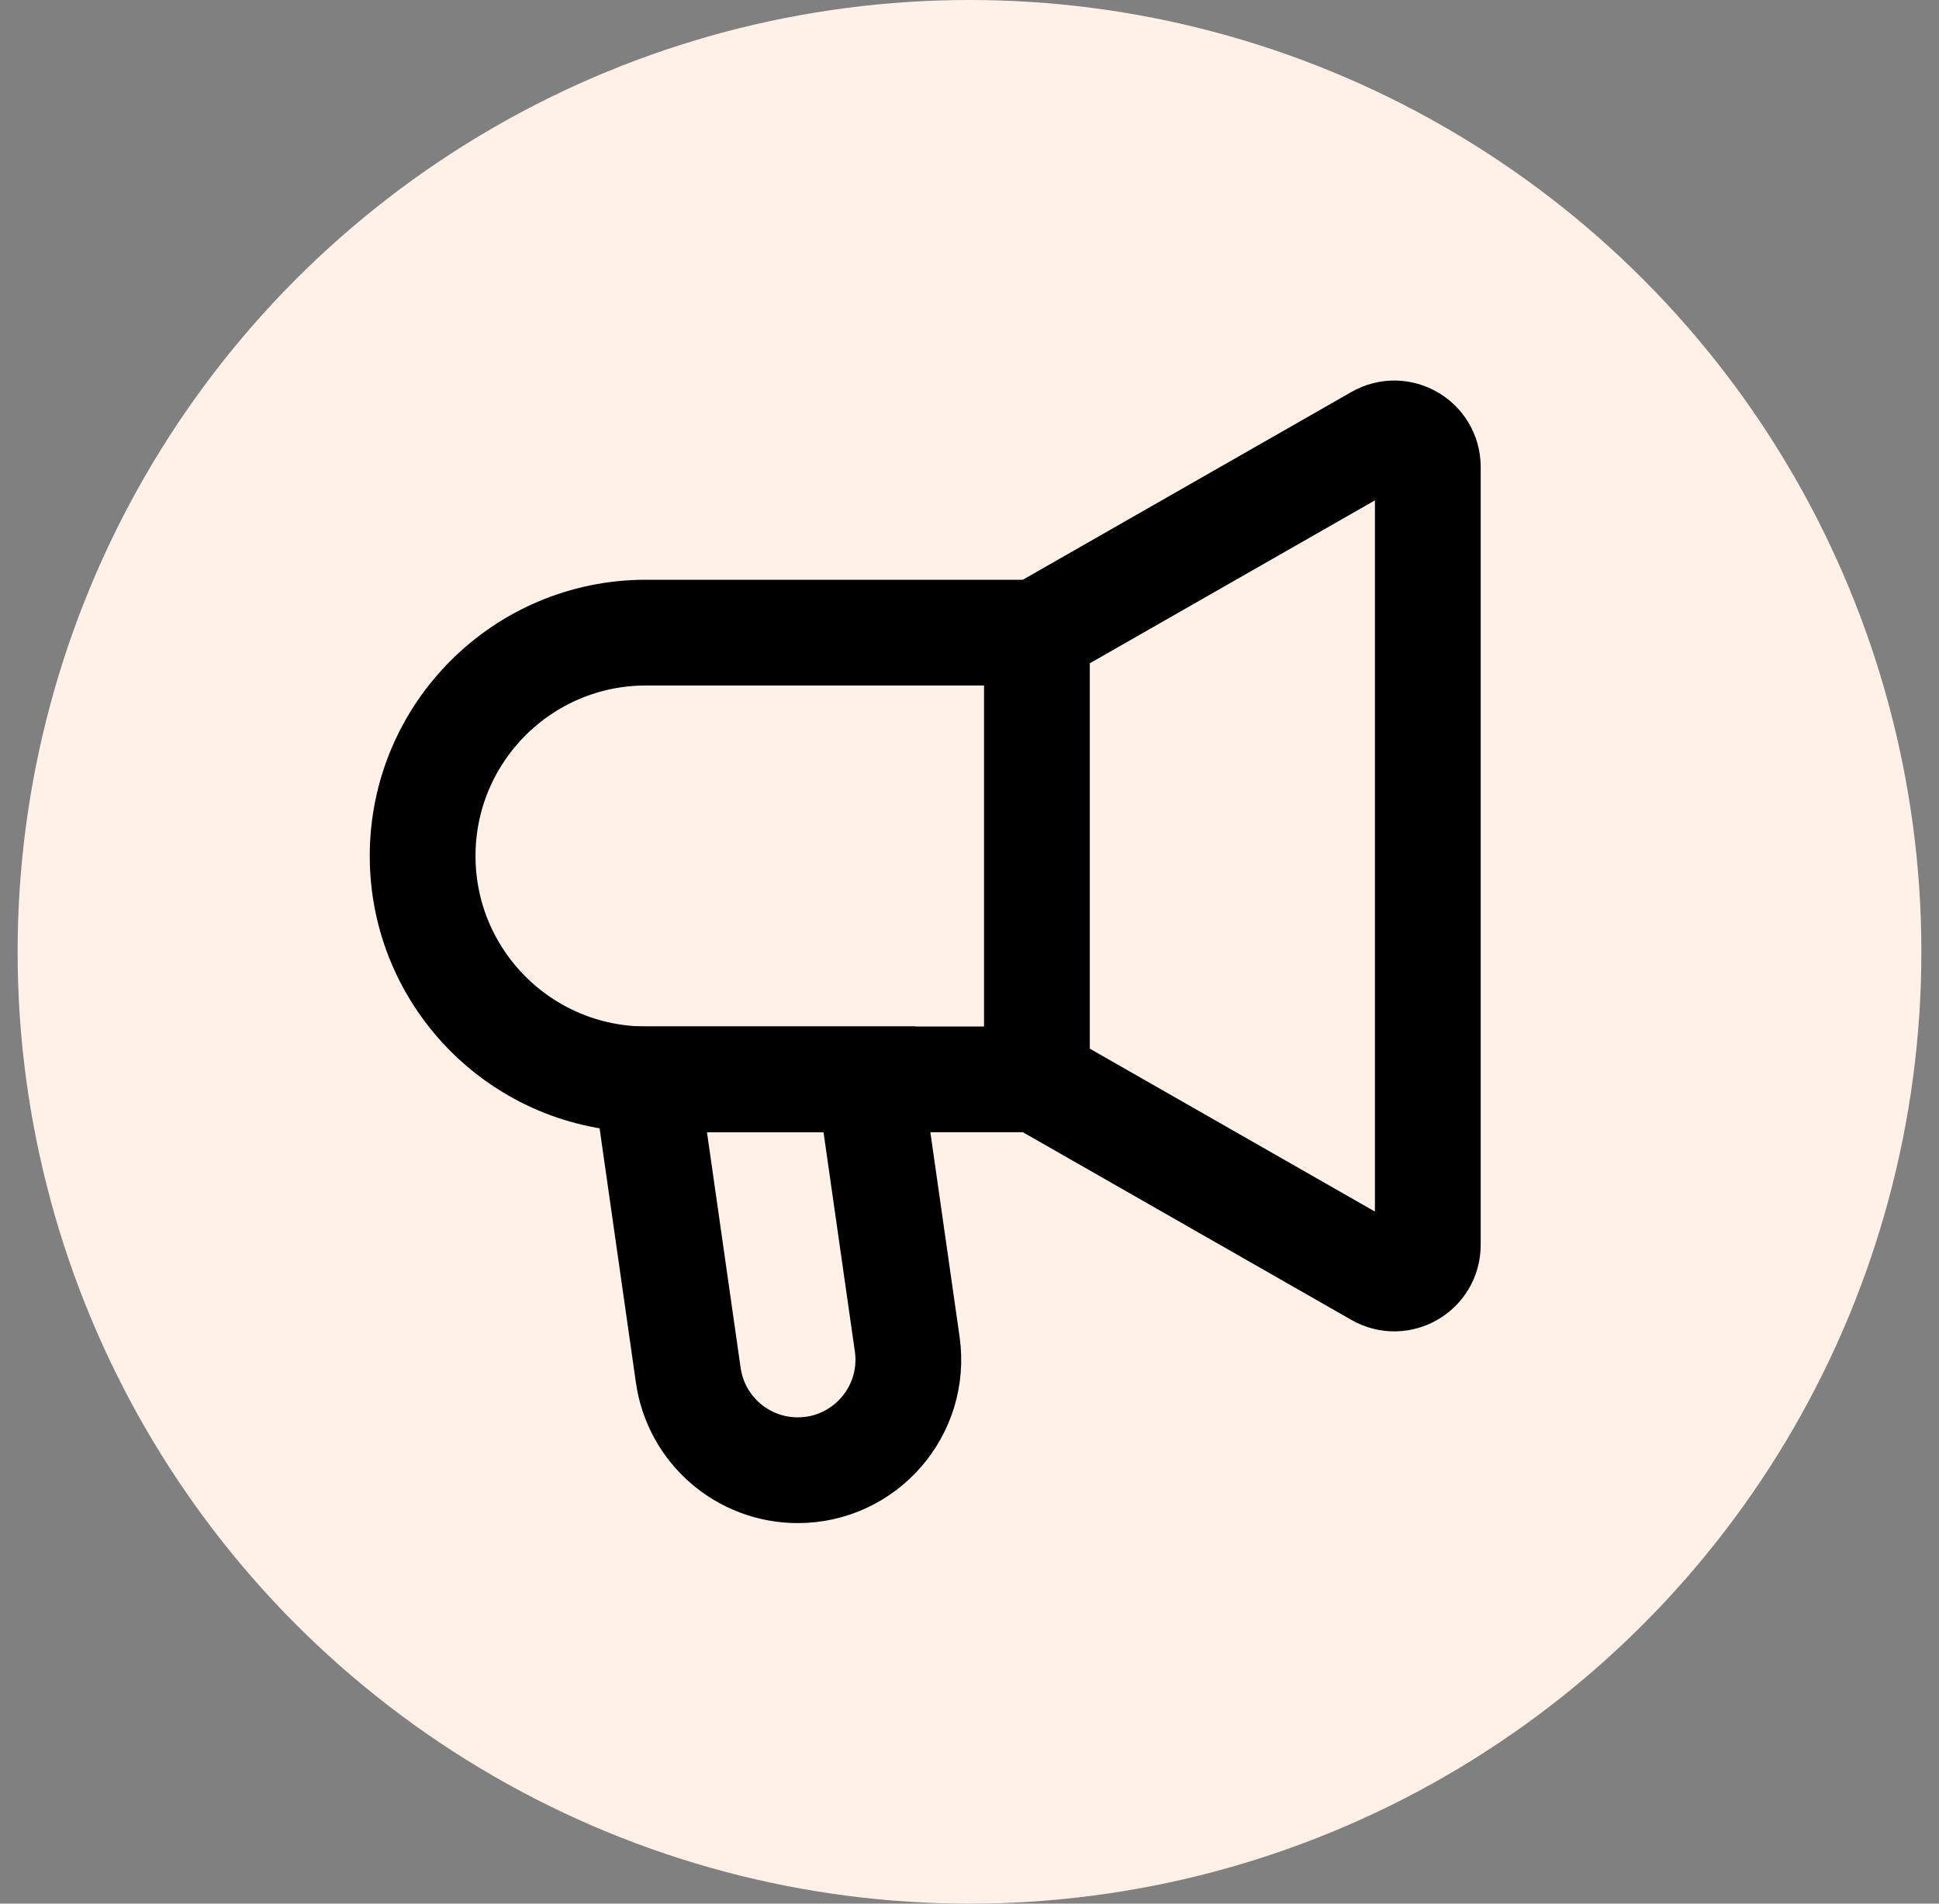 <svg xmlns="http://www.w3.org/2000/svg" width="55" height="54" viewBox="0 0 55 54" fill="none"><rect x="0" y="0" width="55" height="54" fill="#808080" stroke="none"/><circle cx="27.5" cy="27" r="27" fill="#FFF1E8"></circle><path d="M29.412 30.617V17.945M29.412 30.617L39.078 36.14C39.712 36.502 40.5 36.045 40.5 35.315V13.247C40.5 12.517 39.712 12.059 39.078 12.421L29.412 17.945M29.412 30.617H18.324C14.825 30.617 11.988 27.78 11.988 24.281C11.988 20.782 14.825 17.945 18.324 17.945H29.412" stroke="black" stroke-width="3"></path><path d="M19.523 39.012L18.324 30.617H24.66L25.733 38.125C26.003 40.015 24.537 41.705 22.628 41.705C21.067 41.705 19.744 40.557 19.523 39.012Z" stroke="black" stroke-width="3"></path></svg>